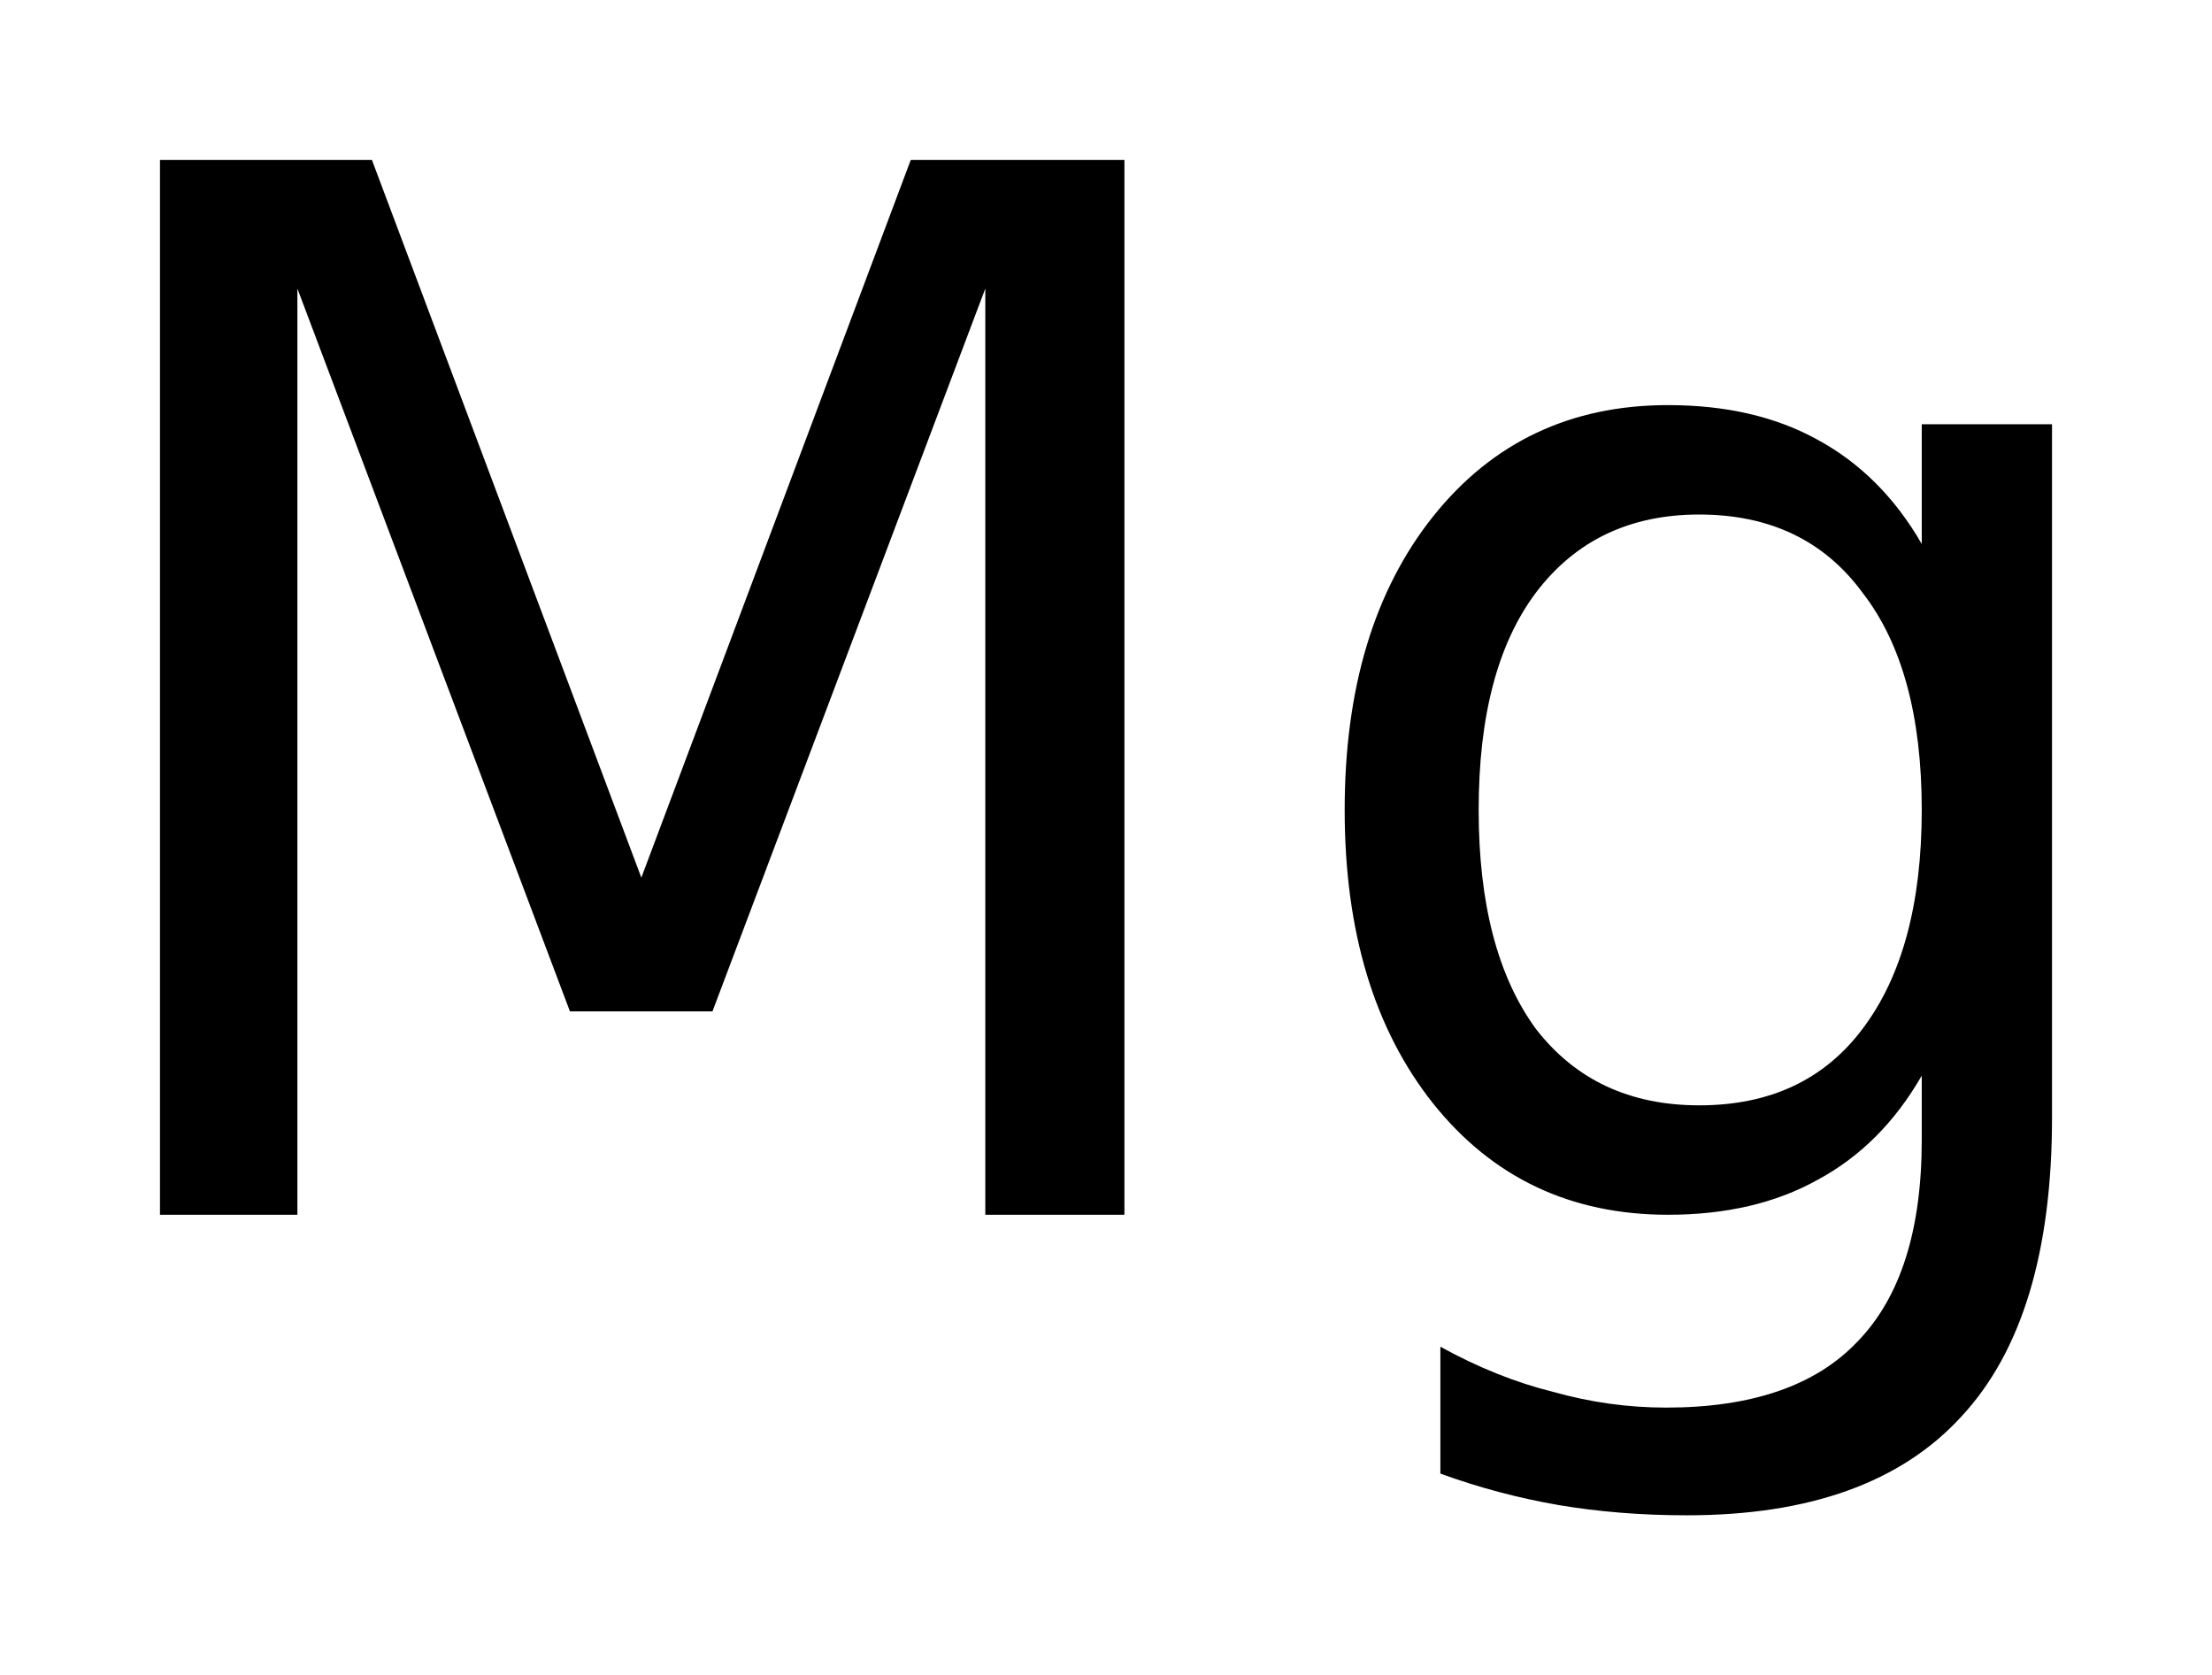 <?xml version='1.0' encoding='UTF-8'?>
<!DOCTYPE svg PUBLIC "-//W3C//DTD SVG 1.1//EN" "http://www.w3.org/Graphics/SVG/1.1/DTD/svg11.dtd">
<svg version='1.2' xmlns='http://www.w3.org/2000/svg' xmlns:xlink='http://www.w3.org/1999/xlink' width='7.743mm' height='5.864mm' viewBox='0 0 7.743 5.864'>
  <desc>Generated by the Chemistry Development Kit (http://github.com/cdk)</desc>
  <g stroke-linecap='round' stroke-linejoin='round' fill='#000000'>
    <rect x='.0' y='.0' width='8.0' height='6.0' fill='#FFFFFF' stroke='none'/>
    <g id='mol1' class='mol'>
      <path id='mol1atm1' class='atom' d='M.56 .56h.742l.943 2.512l.943 -2.512h.748v3.692h-.487v-3.242l-.955 2.53h-.499l-.954 -2.53v3.242h-.481v-3.692zM6.727 2.835q-.0 -.493 -.207 -.76q-.201 -.274 -.572 -.274q-.365 -.0 -.572 .274q-.2 .267 -.2 .76q-.0 .492 .2 .766q.207 .268 .572 .268q.371 -.0 .572 -.268q.207 -.274 .207 -.766zM7.183 3.911q-.0 .706 -.317 1.047q-.316 .346 -.961 .346q-.237 .0 -.45 -.036q-.213 -.037 -.413 -.11v-.444q.2 .11 .395 .158q.195 .055 .395 .055q.451 .0 .67 -.231q.225 -.231 .225 -.706v-.225q-.14 .244 -.365 .365q-.219 .122 -.523 .122q-.511 .0 -.822 -.389q-.31 -.39 -.31 -1.028q.0 -.639 .31 -1.028q.311 -.389 .822 -.389q.304 -.0 .523 .121q.225 .122 .365 .365v-.419h.456v2.426z' stroke='none'/>
    </g>
  </g>
</svg>
